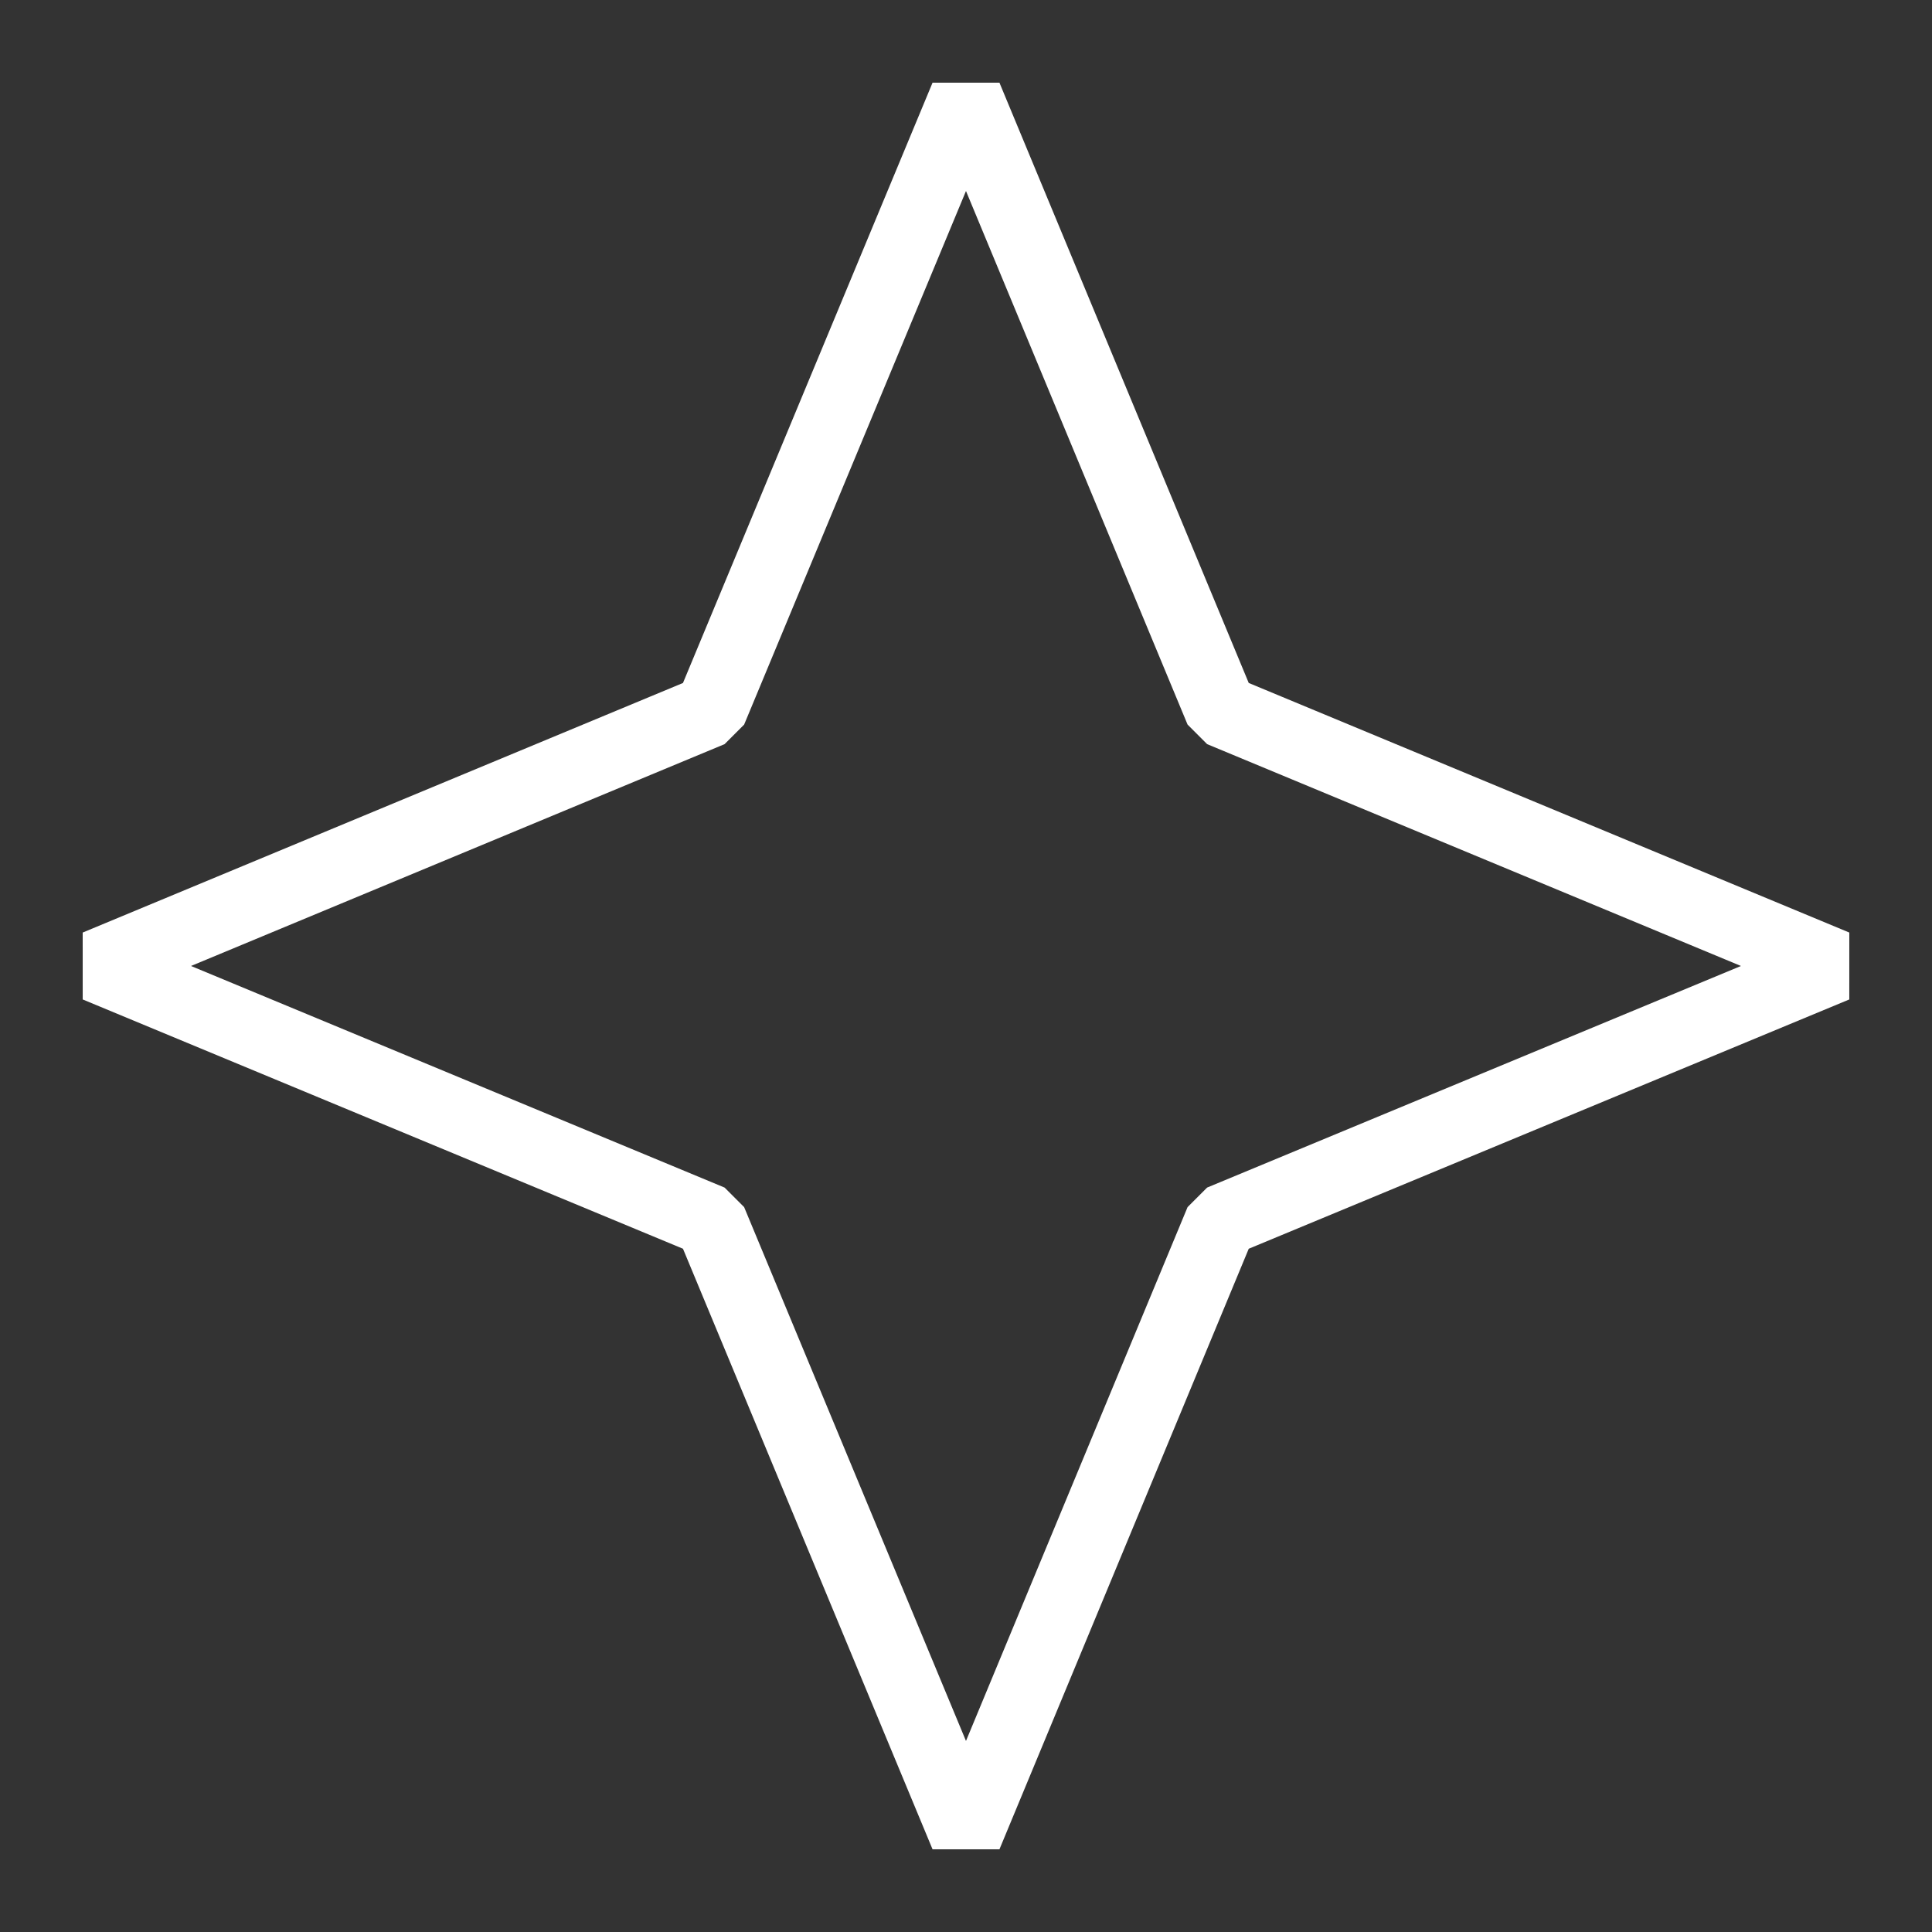 <svg width="20" height="20" viewBox="0 0 20 20" fill="none" xmlns="http://www.w3.org/2000/svg">
<rect x="0" y="0" width="20" height="20" fill="#333333" stroke="none"/>
<path d="M10 1L12.64 7.357L19 10L12.64 12.64L10 19L7.357 12.64L1 10L7.357 7.357L10 1Z" stroke="white" stroke-width="0.75" stroke-miterlimit="10" stroke-linejoin="bevel"/>
</svg>
